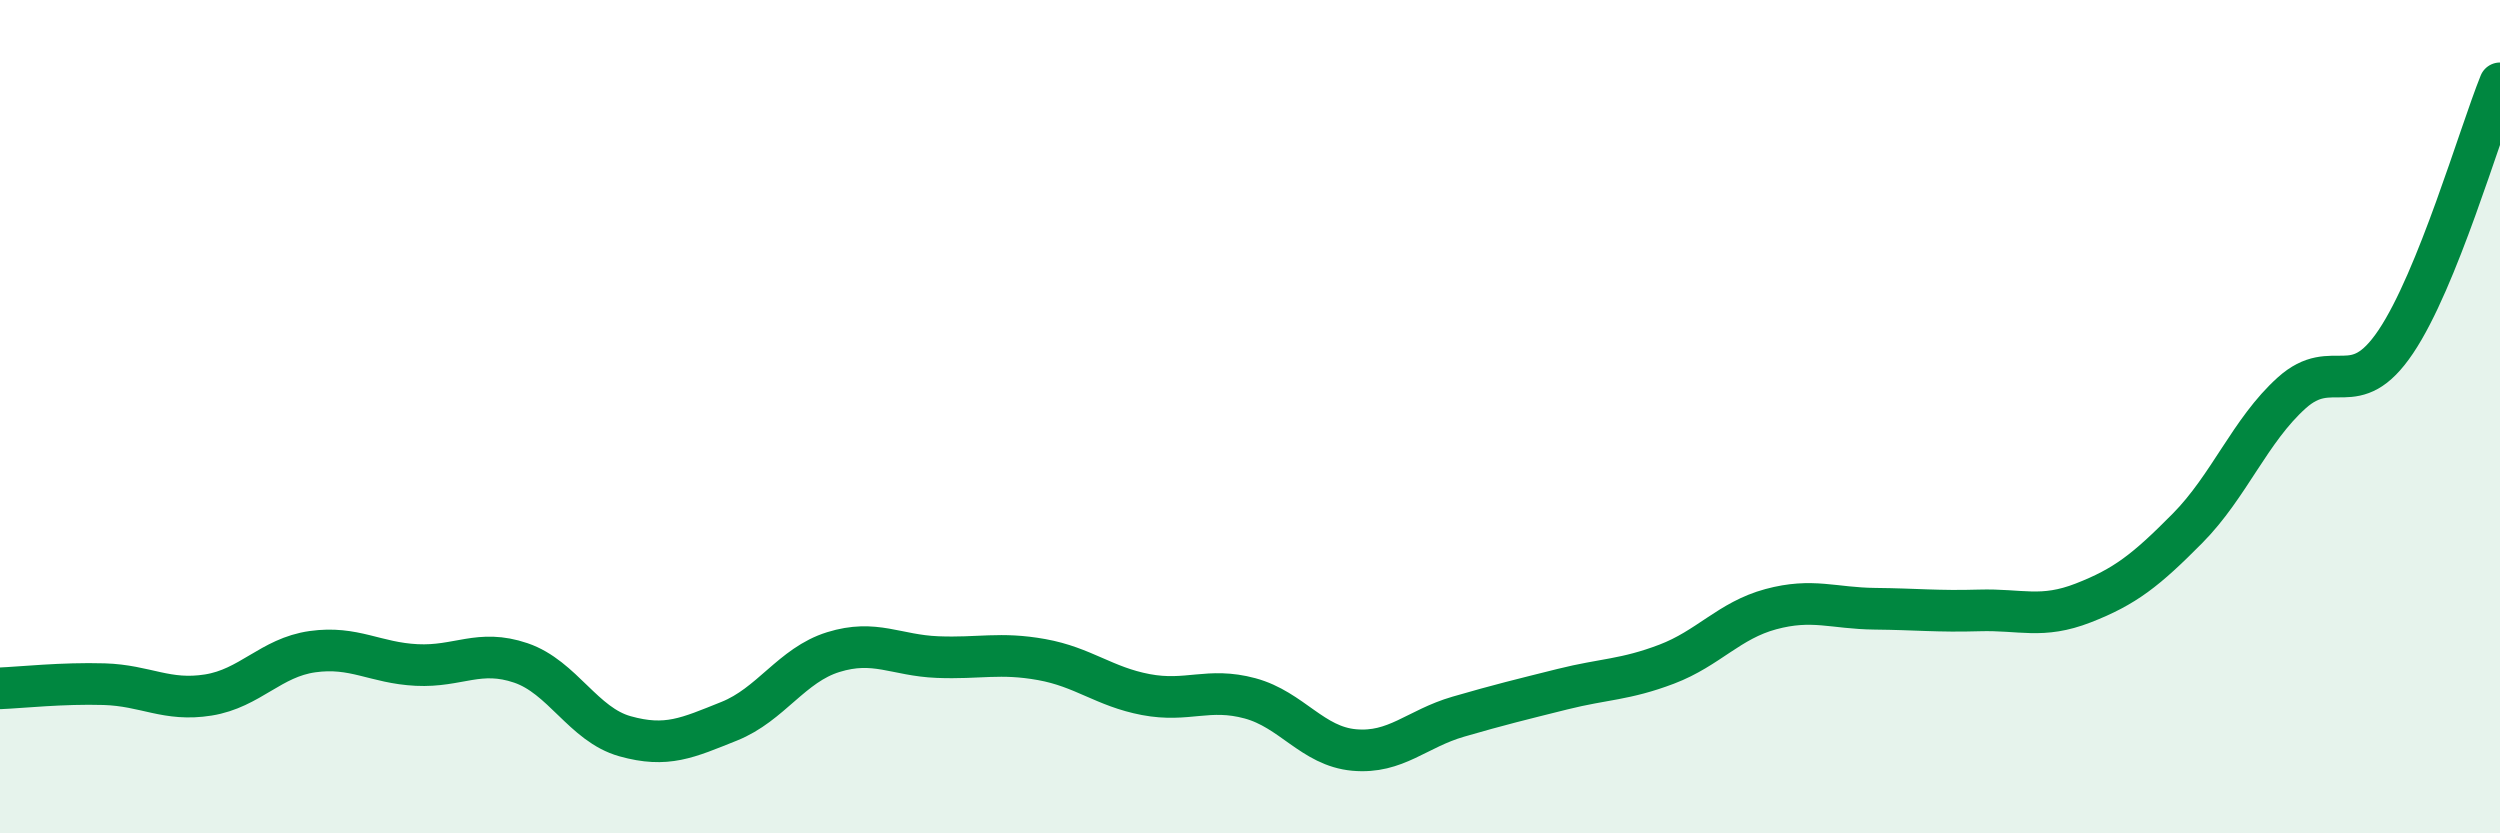 
    <svg width="60" height="20" viewBox="0 0 60 20" xmlns="http://www.w3.org/2000/svg">
      <path
        d="M 0,16.52 C 0.5,16.5 1.5,16.39 2.5,16.42 C 3.5,16.45 4,16.84 5,16.68 C 6,16.52 6.5,15.78 7.5,15.64 C 8.5,15.5 9,15.91 10,15.96 C 11,16.01 11.5,15.57 12.5,15.91 C 13.5,16.25 14,17.39 15,17.67 C 16,17.95 16.5,17.71 17.5,17.31 C 18.5,16.91 19,15.96 20,15.65 C 21,15.34 21.5,15.73 22.5,15.77 C 23.5,15.81 24,15.65 25,15.83 C 26,16.01 26.5,16.48 27.5,16.67 C 28.5,16.86 29,16.49 30,16.76 C 31,17.03 31.5,17.91 32.5,18 C 33.5,18.09 34,17.49 35,17.2 C 36,16.91 36.5,16.79 37.5,16.54 C 38.5,16.29 39,16.32 40,15.94 C 41,15.56 41.5,14.89 42.5,14.62 C 43.5,14.35 44,14.6 45,14.61 C 46,14.62 46.5,14.68 47.5,14.65 C 48.5,14.62 49,14.86 50,14.47 C 51,14.08 51.5,13.69 52.5,12.68 C 53.5,11.67 54,10.33 55,9.43 C 56,8.53 56.5,9.69 57.5,8.2 C 58.5,6.71 59.5,3.24 60,2L60 20L0 20Z"
        fill="#008740"
        opacity="0.1"
        stroke-linecap="round"
        stroke-linejoin="round"
      />
      <path
        d="M 0,16.52 C 0.5,16.5 1.5,16.39 2.5,16.42 C 3.5,16.45 4,16.84 5,16.68 C 6,16.52 6.5,15.78 7.5,15.64 C 8.5,15.5 9,15.91 10,15.96 C 11,16.01 11.5,15.57 12.5,15.91 C 13.5,16.25 14,17.39 15,17.67 C 16,17.95 16.5,17.71 17.5,17.31 C 18.5,16.91 19,15.96 20,15.65 C 21,15.34 21.5,15.73 22.5,15.77 C 23.5,15.81 24,15.65 25,15.83 C 26,16.01 26.5,16.48 27.5,16.67 C 28.5,16.86 29,16.49 30,16.76 C 31,17.03 31.5,17.91 32.5,18 C 33.5,18.09 34,17.49 35,17.2 C 36,16.91 36.5,16.79 37.5,16.54 C 38.5,16.29 39,16.32 40,15.94 C 41,15.56 41.5,14.89 42.5,14.62 C 43.5,14.35 44,14.6 45,14.61 C 46,14.62 46.5,14.68 47.5,14.65 C 48.5,14.62 49,14.86 50,14.47 C 51,14.08 51.5,13.69 52.5,12.68 C 53.5,11.67 54,10.33 55,9.43 C 56,8.53 56.5,9.69 57.5,8.2 C 58.5,6.71 59.5,3.24 60,2"
        stroke="#008740"
        stroke-width="1"
        fill="none"
        stroke-linecap="round"
        stroke-linejoin="round"
      />
    </svg>
  